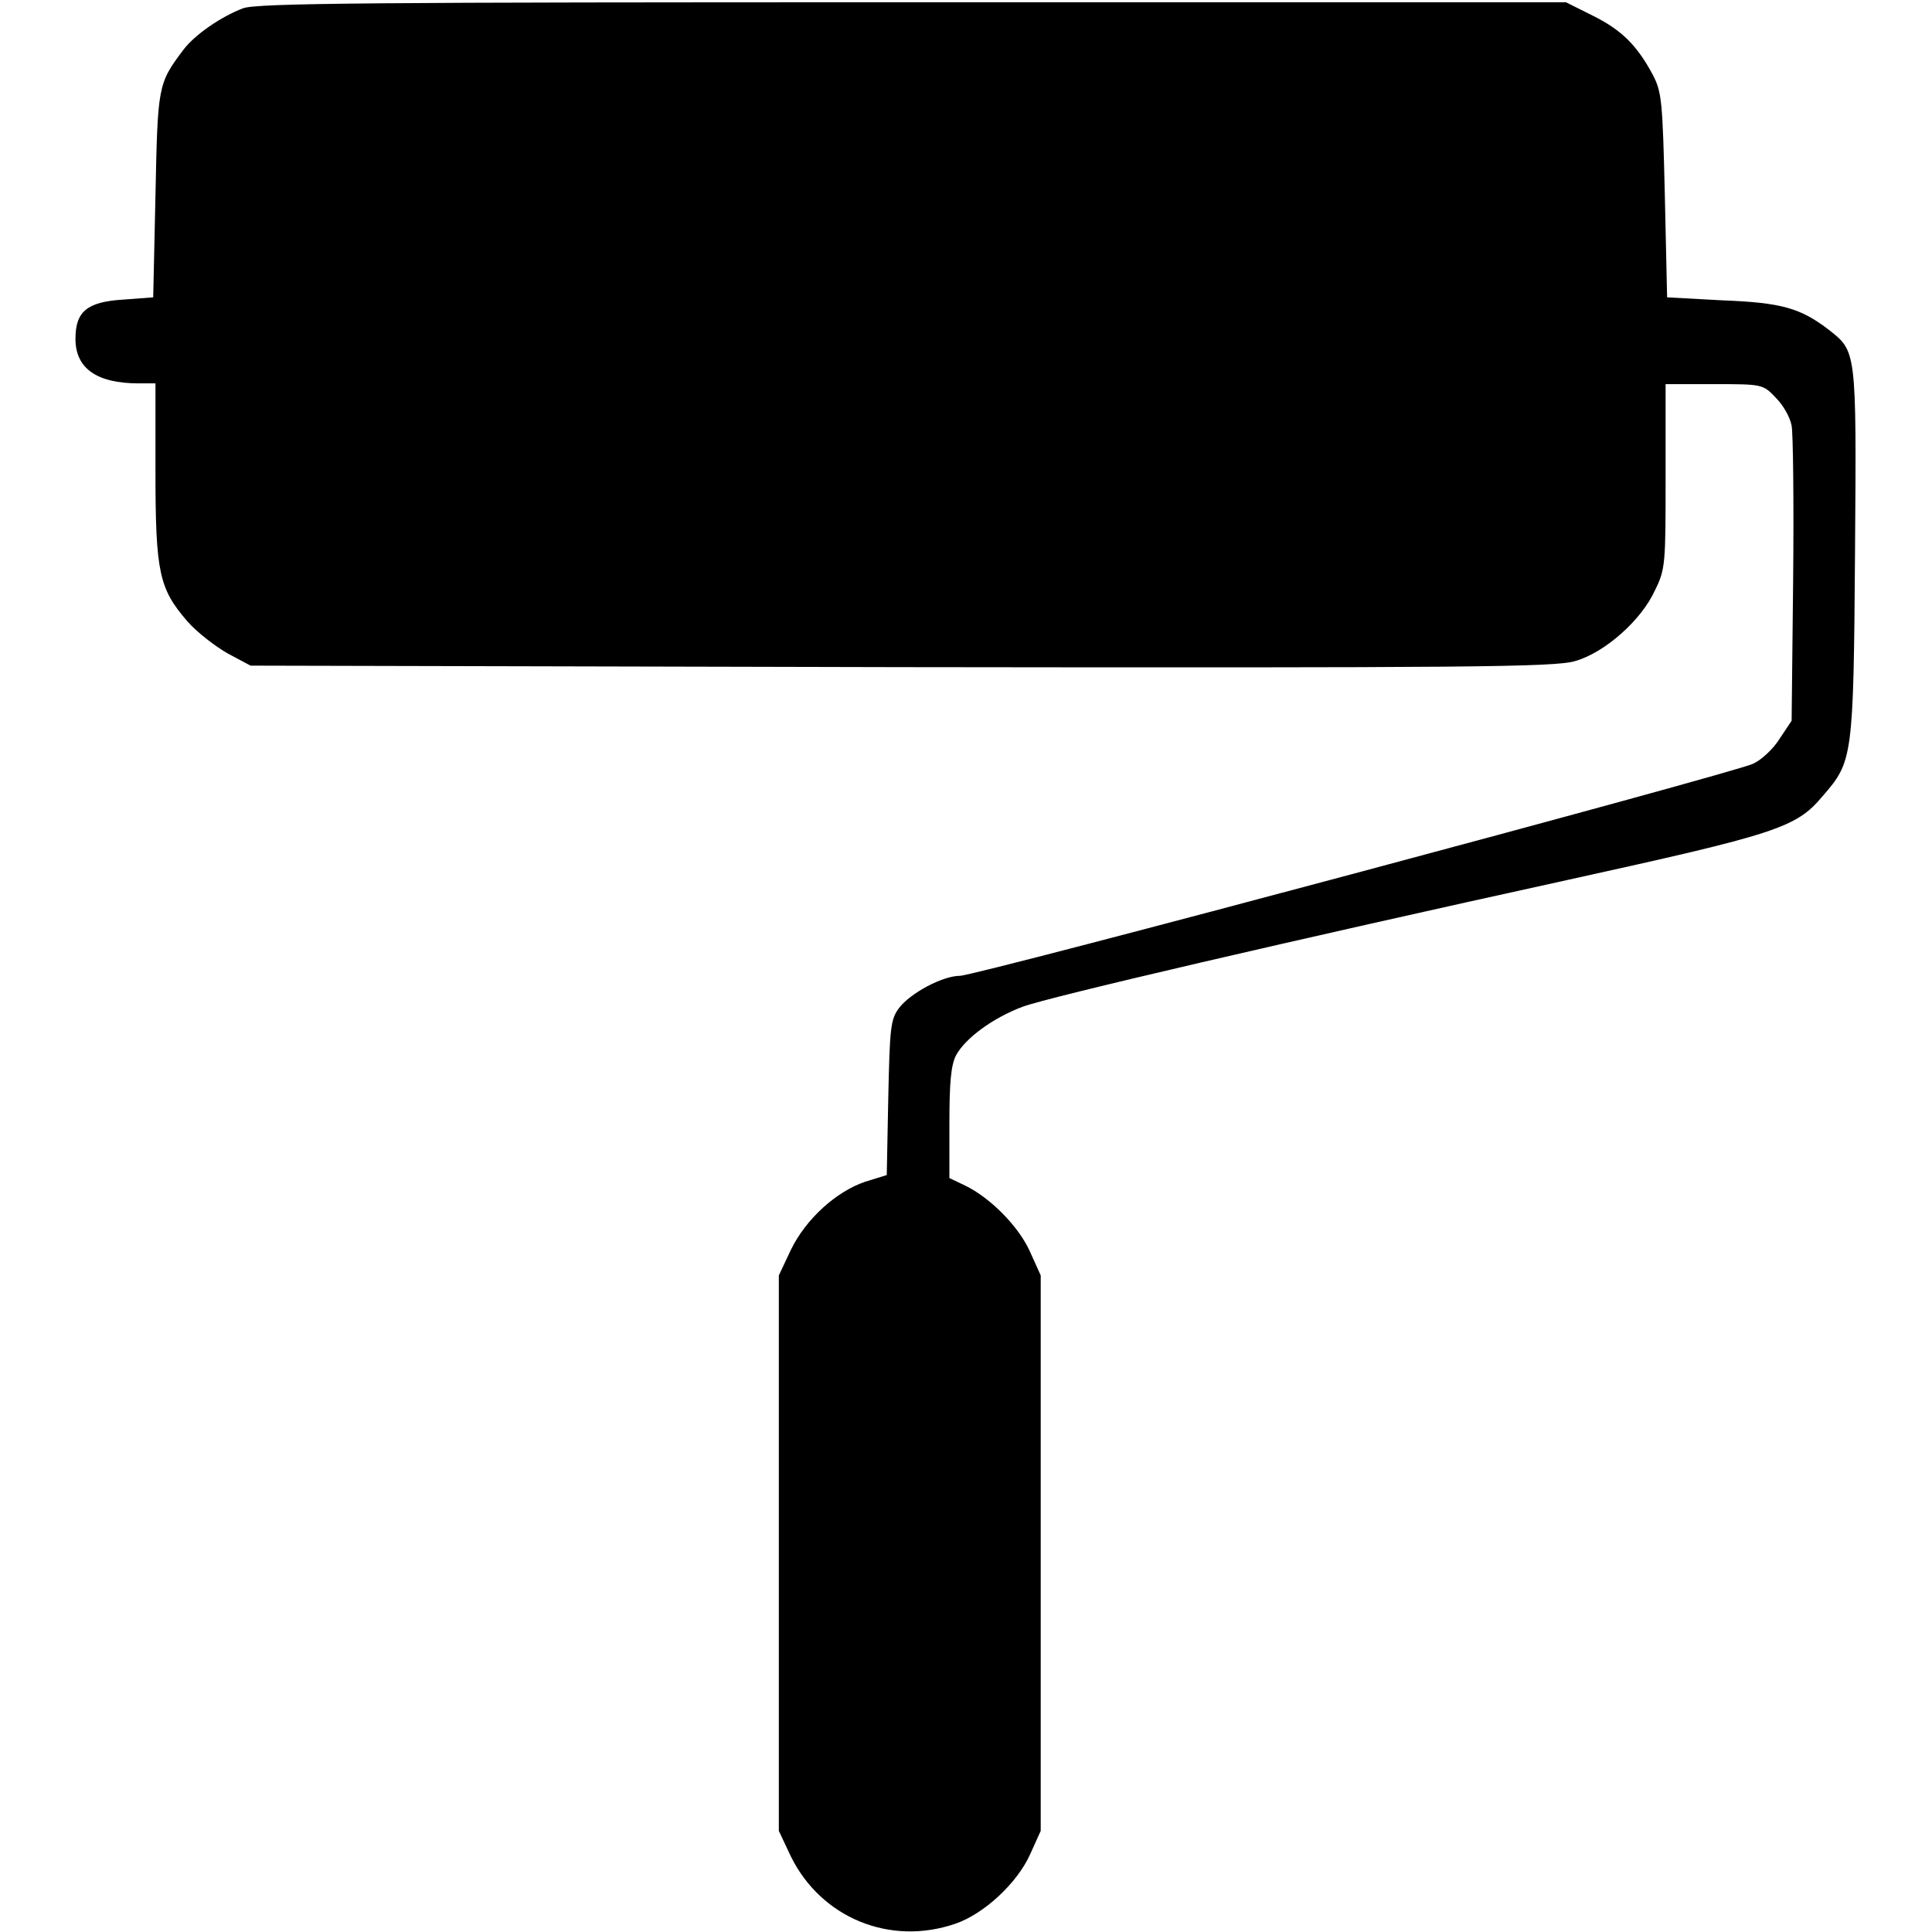 <?xml version="1.0" encoding="utf-8"?>
<!-- Svg Vector Icons : http://www.onlinewebfonts.com/icon -->
<!DOCTYPE svg PUBLIC "-//W3C//DTD SVG 1.1//EN" "http://www.w3.org/Graphics/SVG/1.1/DTD/svg11.dtd">
<svg version="1.1" xmlns="http://www.w3.org/2000/svg" xmlns:xlink="http://www.w3.org/1999/xlink" x="0px" y="0px" viewBox="0 0 256 256" enable-background="new 0 0 256 256" xml:space="preserve">
<g><g><g><path fill="#000000" d="M32.2,1.1c-2.9,1.1-6.4,3.5-7.9,5.5c-3.4,4.5-3.4,4.8-3.7,19.3l-0.3,13.5l-4,0.3C11.5,40,10,41.3,10,44.9c0,3.9,2.8,5.9,8.4,5.9h2.2v11.7c0,13.4,0.5,15.5,4.2,19.8c1.3,1.5,3.8,3.4,5.4,4.3l3,1.6l86.2,0.2c75.4,0.1,86.6,0,89.3-0.8c3.9-1.1,8.8-5.4,10.6-9.4c1.4-2.8,1.4-3.6,1.4-15.2V50.9h6.4c6.4,0,6.5,0,8.2,1.8c1,1,1.9,2.6,2.1,3.7c0.2,1.1,0.3,10.2,0.2,20.5l-0.2,18.6l-1.6,2.4c-0.8,1.3-2.4,2.8-3.5,3.3c-2.8,1.3-103,28.1-105.1,28.1c-2.3,0-6.6,2.3-8.1,4.3c-1.1,1.5-1.2,2.6-1.4,11.9l-0.2,10.2l-2.9,0.9c-3.8,1.3-7.8,4.9-9.8,9l-1.6,3.4v36.8v36.8l1.6,3.4c4,8.1,13.1,11.9,21.8,8.9c3.8-1.3,8.2-5.4,9.9-9.2l1.4-3.1v-36.8v-36.8l-1.4-3.1c-1.5-3.4-5.3-7.2-8.6-8.8l-2.1-1v-7.2c0-5.4,0.2-7.8,0.9-9.1c1.2-2.2,4.8-4.9,8.8-6.4c3.5-1.3,35.3-8.7,72.2-16.8c27.7-6.1,30.3-6.9,33.8-11.1c4-4.6,4.1-5,4.3-32.3c0.2-27.2,0.2-26.6-3.6-29.6c-3.7-2.8-6.2-3.5-13.9-3.8l-7.4-0.4l-0.3-13.5c-0.3-12.5-0.4-13.7-1.6-16c-2.1-3.9-4.1-5.9-7.9-7.8l-3.6-1.8H121C49.7,0.3,34,0.4,32.2,1.1z"/></g></g></g>
</svg>